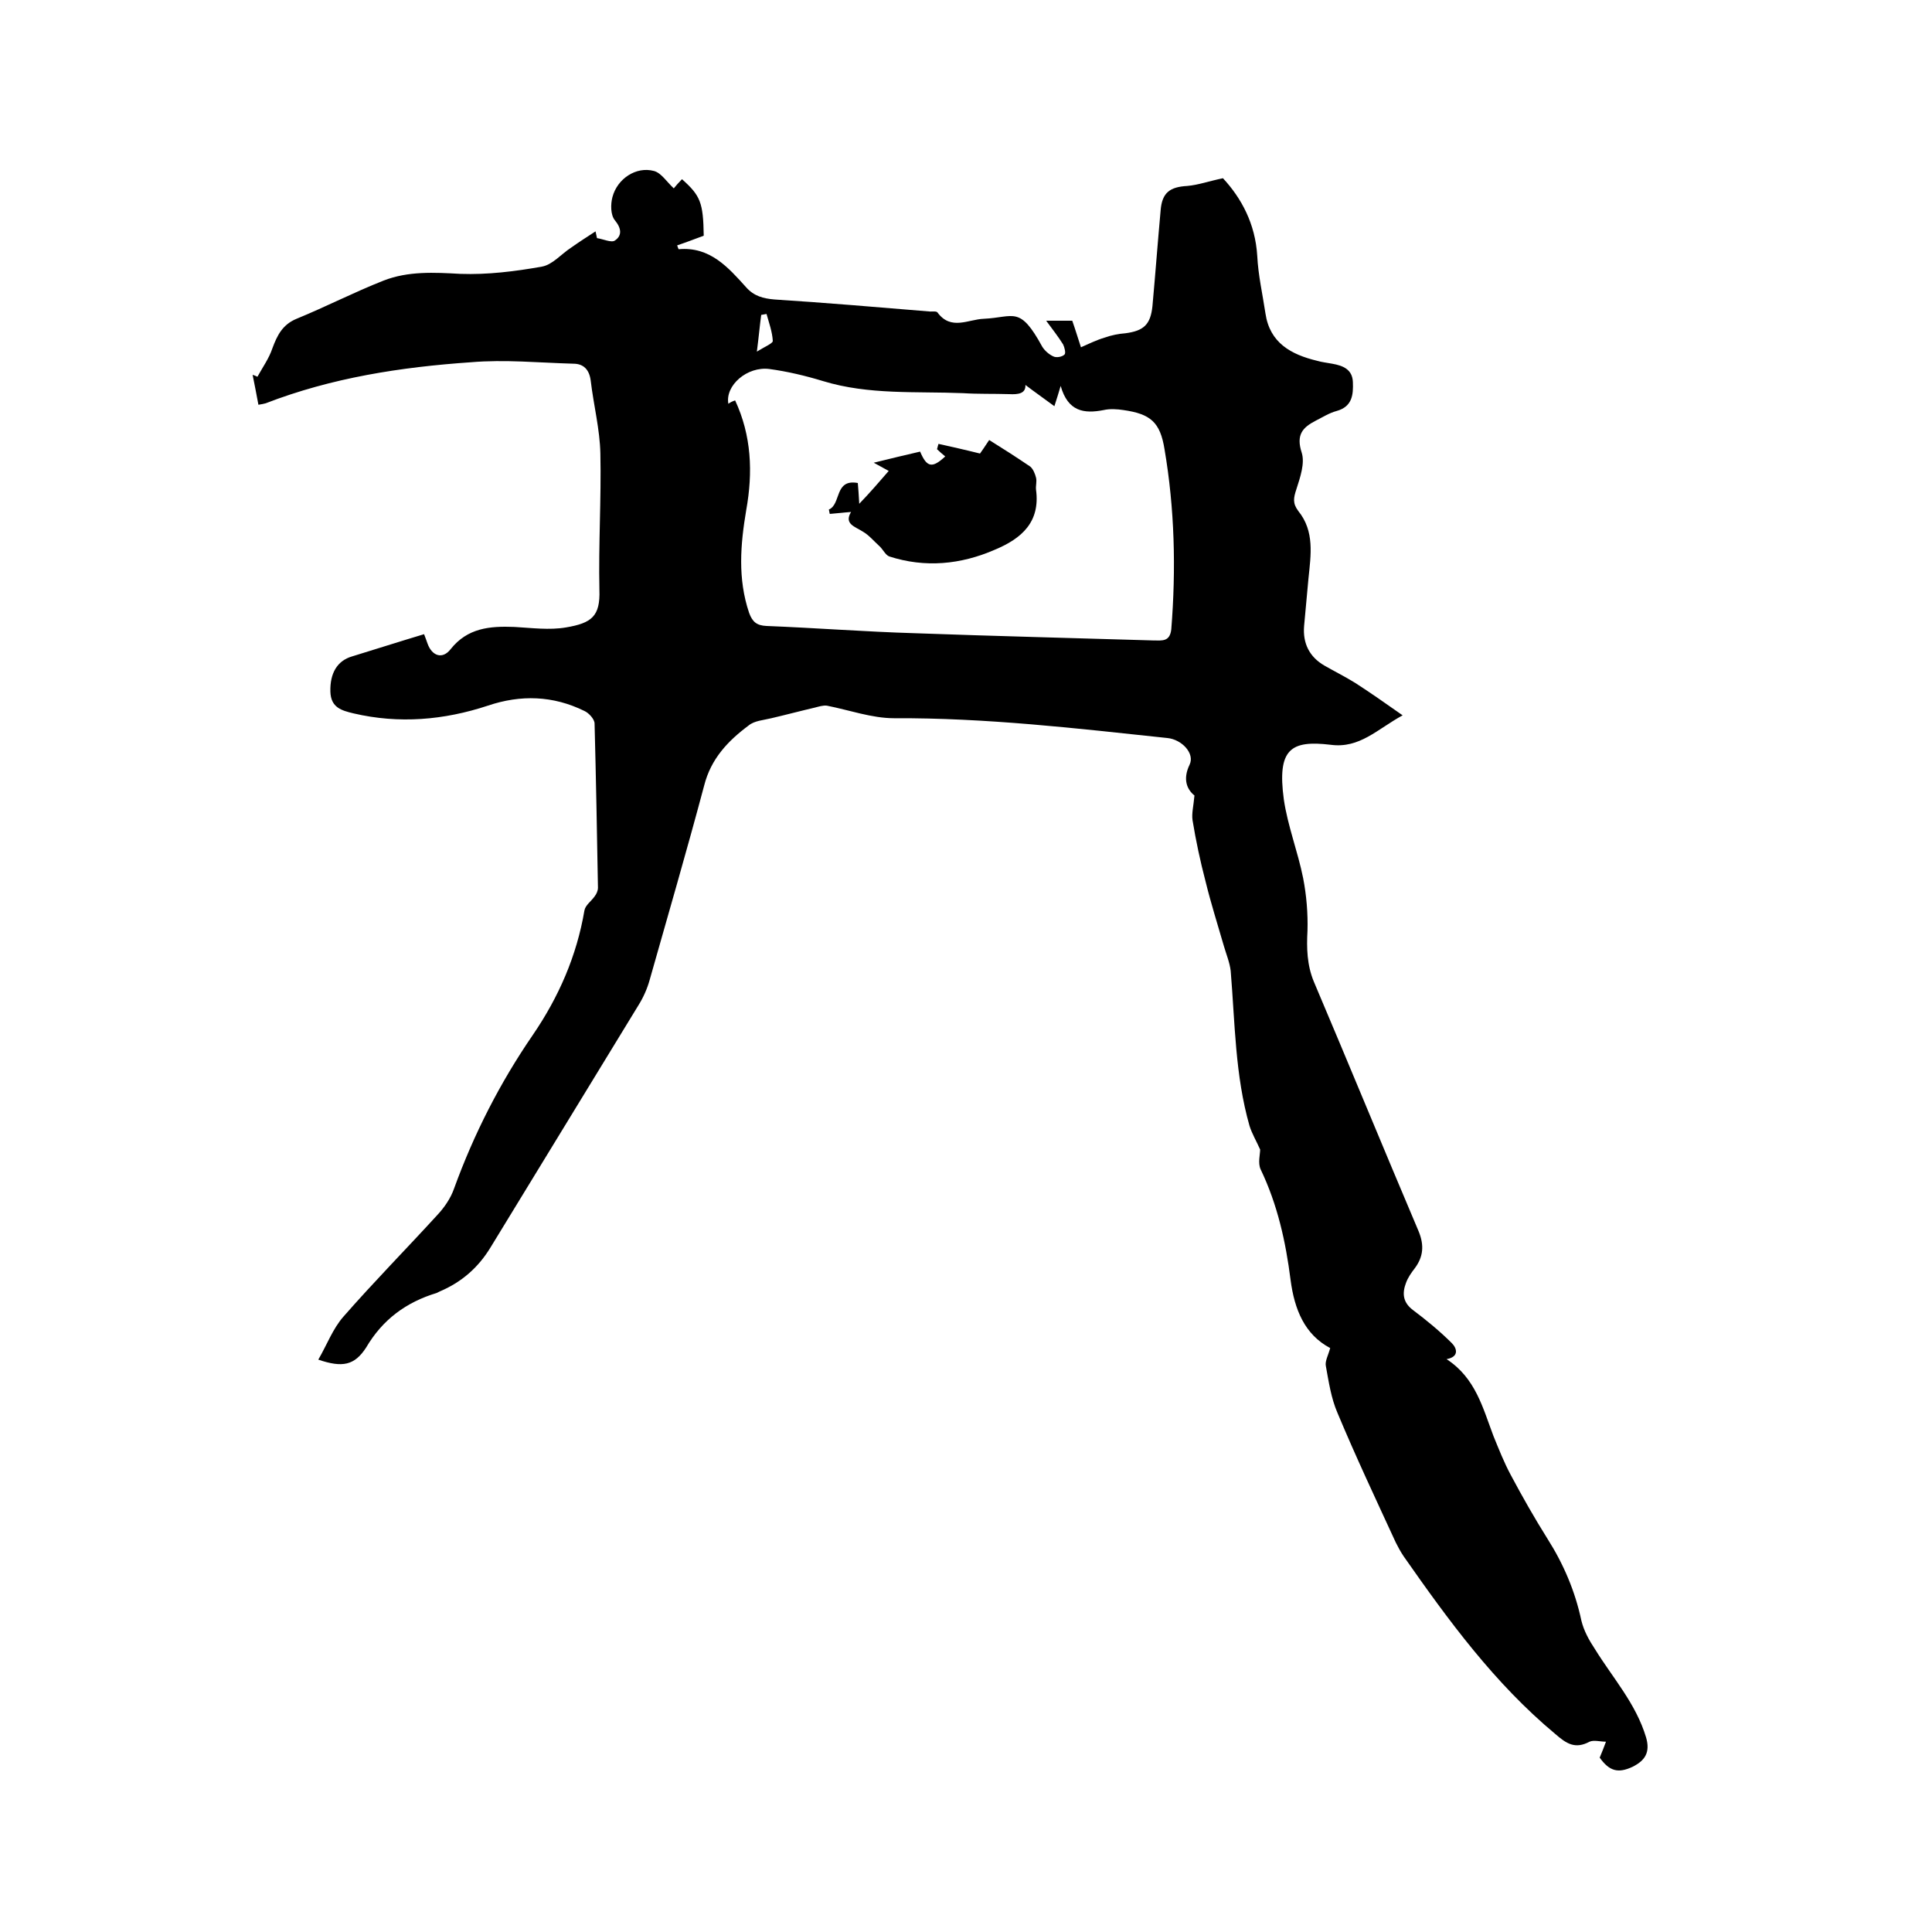<svg enable-background="new 0 0 400 400" viewBox="0 0 400 400" xmlns="http://www.w3.org/2000/svg"><path d="m65.9 281.5c1.8-3.1 3-6.4 5.2-8.9 6.3-7.2 13-14 19.4-21 1.5-1.6 2.8-3.5 3.5-5.5 4.1-11.3 9.5-21.9 16.3-31.8 5.4-7.9 9.1-16.4 10.7-25.8.2-1.1 1.4-1.9 2.1-2.9.4-.5.7-1.2.7-1.8-.2-11.3-.4-22.6-.7-34 0-.9-1.2-2.2-2.1-2.6-6.5-3.2-13.2-3.4-20-1.1-9.1 3-18.4 3.8-27.8 1.6-2.5-.6-4.7-1.2-4.8-4.5-.1-3.8 1.4-6.4 4.5-7.3 4.9-1.5 9.9-3.1 14.9-4.6.3.8.5 1.3.7 1.9.9 2.6 3.1 3.4 4.8 1.2 3.5-4.4 8.1-4.8 13.2-4.6 3.6.2 7.2.7 10.7.1 5.3-.9 7.1-2.3 6.9-7.8-.2-9.4.4-18.8.2-28.2-.1-5-1.4-10-2-15.1-.3-2.3-1.5-3.5-3.6-3.5-7.1-.2-14.2-.9-21.2-.3-14.5 1-28.8 3.2-42.5 8.5-.4.1-.8.2-1.5.3-.4-2.2-.8-4.2-1.2-6.2.3.1.6.2 1 .4 1.1-2 2.4-3.8 3.1-5.9 1-2.7 2.1-4.9 5-6.1 6.1-2.5 11.9-5.5 18-7.9 5.1-2 10.5-1.7 15.9-1.4 5.6.2 11.3-.5 16.9-1.5 2.2-.4 4-2.6 6-3.9 1.7-1.2 3.4-2.3 5.1-3.4.1.5.2 1 .3 1.4 1.3.2 3 1 3.7.5 1.5-1 1.4-2.5 0-4.2-.9-1.1-.9-3.3-.5-4.8 1-3.8 4.9-6.4 8.6-5.4 1.5.4 2.6 2.2 4.1 3.6.4-.5 1-1.2 1.7-1.9 3.8 3.4 4.4 4.8 4.5 11.7-1.9.7-3.7 1.4-5.5 2 .1.3.2.6.3.8 6.5-.6 10.3 3.8 14 7.9 1.6 1.8 3.5 2.3 5.8 2.5 10.8.7 21.5 1.6 32.3 2.5.5 0 1.3-.1 1.5.2 2.8 3.8 6.4 1.4 9.6 1.3 6.3-.3 7.4-2.8 12.1 5.8.5.8 1.4 1.6 2.3 2 .6.3 1.8.1 2.3-.4.3-.3 0-1.5-.3-2.1-1-1.6-2.1-3-3.5-4.9h5.4c.7 2 1.2 3.7 1.8 5.5 1.6-.7 3.2-1.5 4.9-2 1.4-.5 2.9-.8 4.3-.9 3.8-.5 5.2-1.8 5.6-5.6.6-6.6 1.1-13.3 1.7-19.9.3-3.6 1.9-4.8 5.5-5 2.3-.2 4.5-1 7.4-1.6 3.8 4.1 6.7 9.4 7.1 16.1.2 4 1.1 7.9 1.7 11.9.9 6.1 5.3 8.5 10.7 9.8 1 .3 2.1.4 3.1.6 2.3.4 4.2 1.2 4.3 3.8s-.1 5.1-3.4 6c-1.5.4-2.9 1.3-4.3 2-2.7 1.4-4.1 2.9-2.9 6.6.7 2.2-.3 5.1-1.1 7.6-.6 1.8-.8 2.9.4 4.5 3.4 4.2 2.6 9.1 2.1 14-.3 3.3-.6 6.5-.9 9.8-.3 3.6 1.1 6.4 4.2 8.2 2.1 1.2 4.3 2.3 6.4 3.6 3.1 2 6.1 4.1 9.8 6.7-5.3 2.9-8.9 6.9-14.9 6.1-8.3-1-11.1.9-9.7 11.3.8 5.5 2.9 10.8 4 16.3.7 3.6 1 7.3.9 10.9-.2 3.6-.1 7.1 1.3 10.5 7.3 17.2 14.4 34.5 21.7 51.7 1.2 2.9 1 5.3-.8 7.7-.7.9-1.4 1.9-1.8 3-.8 2.1-.7 4 1.4 5.6 2.8 2.1 5.6 4.4 8.1 6.9 1 1 1.6 2.8-1.1 3.3 6 3.9 7.5 10.1 9.7 15.9 1.1 2.7 2.2 5.5 3.6 8.1 2.4 4.5 4.9 8.9 7.6 13.2 3.3 5.2 5.7 10.8 7 16.9.5 2.1 1.6 4.1 2.8 5.9 3.7 6 8.5 11.3 10.6 18.3.9 3.1-.2 4.8-2.8 6.1-3 1.4-4.8.9-6.8-1.9.5-1.2.9-2.2 1.3-3.3-1.2 0-2.5-.4-3.4 0-3 1.6-4.8.4-7.1-1.6-12.6-10.5-22.1-23.5-31.4-36.8-.6-.9-1.1-1.8-1.6-2.8-4.1-8.9-8.3-17.8-12.1-26.9-1.3-3-1.8-6.4-2.4-9.7-.2-1 .5-2.2.9-3.7-5.3-2.8-7.4-8-8.2-14.1-1-7.9-2.7-15.6-6.2-22.9-.6-1.3-.1-3.1-.1-4.1-.8-1.8-1.7-3.3-2.2-4.9-3-10.5-3-21.3-3.9-32.1-.2-1.7-.9-3.4-1.4-5.1-1.3-4.5-2.7-8.9-3.8-13.4-1.1-4.2-2-8.4-2.7-12.7-.2-1.4.2-2.9.4-5.1-1.5-1.2-2.5-3.3-1-6.4 1.1-2.3-1.6-5.2-4.6-5.5-18.8-2-37.6-4.2-56.6-4.1-4.6 0-9.3-1.7-13.9-2.6-.8-.1-1.7.2-2.5.4-3 .7-6 1.5-9 2.2-1.6.4-3.5.5-4.7 1.5-4.3 3.2-7.8 6.9-9.2 12.4-3.6 13.5-7.5 26.9-11.3 40.3-.5 1.8-1.3 3.6-2.3 5.2-10.2 16.7-20.4 33.4-30.6 50.1-2.6 4.3-6.1 7.3-10.6 9.2-.2.1-.4.2-.6.3-6.3 1.9-11.2 5.5-14.6 11.3-2.4 3.7-4.9 4.2-9.9 2.5zm86.3-198.6c3.4 7.3 3.7 14.9 2.3 22.7-1.2 7.1-1.8 14.2.6 21.3.7 1.9 1.6 2.6 3.6 2.7 10.2.4 20.5 1.2 30.7 1.5 16.5.6 33 1 49.5 1.5 1.7 0 3.3.3 3.6-2.3 1-12.5.7-25-1.4-37.3-.9-5.6-2.9-7.3-8.5-8.1-1.3-.2-2.8-.3-4.1 0-4.1.8-7.4.3-8.9-5-.5 1.6-.7 2.4-1.3 4.2-2.3-1.7-4.3-3.1-6-4.4.1 1.8-1.5 2-3.4 1.9-3.2-.1-6.4 0-9.5-.2-9.7-.4-19.5.4-29-2.5-3.6-1.1-7.4-2-11.1-2.5-4.6-.6-9.2 3.4-8.5 7.2.4-.3.8-.5 1.4-.7zm6.5-17.9c-.4.1-.7.1-1.1.2-.3 2.2-.5 4.5-.9 7.6 1.6-1 3.3-1.7 3.3-2.2-.1-1.9-.8-3.8-1.3-5.6z"/><path d="m184 97.5c-1.1-.6-1.8-1-3.1-1.7 3.6-.9 6.6-1.6 9.6-2.3 1.4 3.3 2.5 3.5 5.2 1-.6-.5-1.2-1-1.7-1.5.1-.4.2-.7.3-1.1 2.7.6 5.4 1.2 8.6 2 .2-.3 1-1.4 1.9-2.8 2.9 1.8 5.7 3.6 8.5 5.5.6.5 1 1.5 1.2 2.3s-.1 1.7 0 2.5c.9 6.7-3 10.1-8.5 12.4-7.1 3.1-14.5 3.8-21.9 1.4-.8-.3-1.3-1.5-2.1-2.2-1.1-1-2.1-2.2-3.3-2.9-1.7-1.1-4-1.6-2.5-4.1-1.5.1-3 .3-4.4.4-.1-.3-.1-.6-.2-.9 2.6-1.1 1.1-6.4 6-5.5.1 1.2.2 2.4.3 4.3 2.4-2.5 4.1-4.5 6.1-6.8z"/></svg>